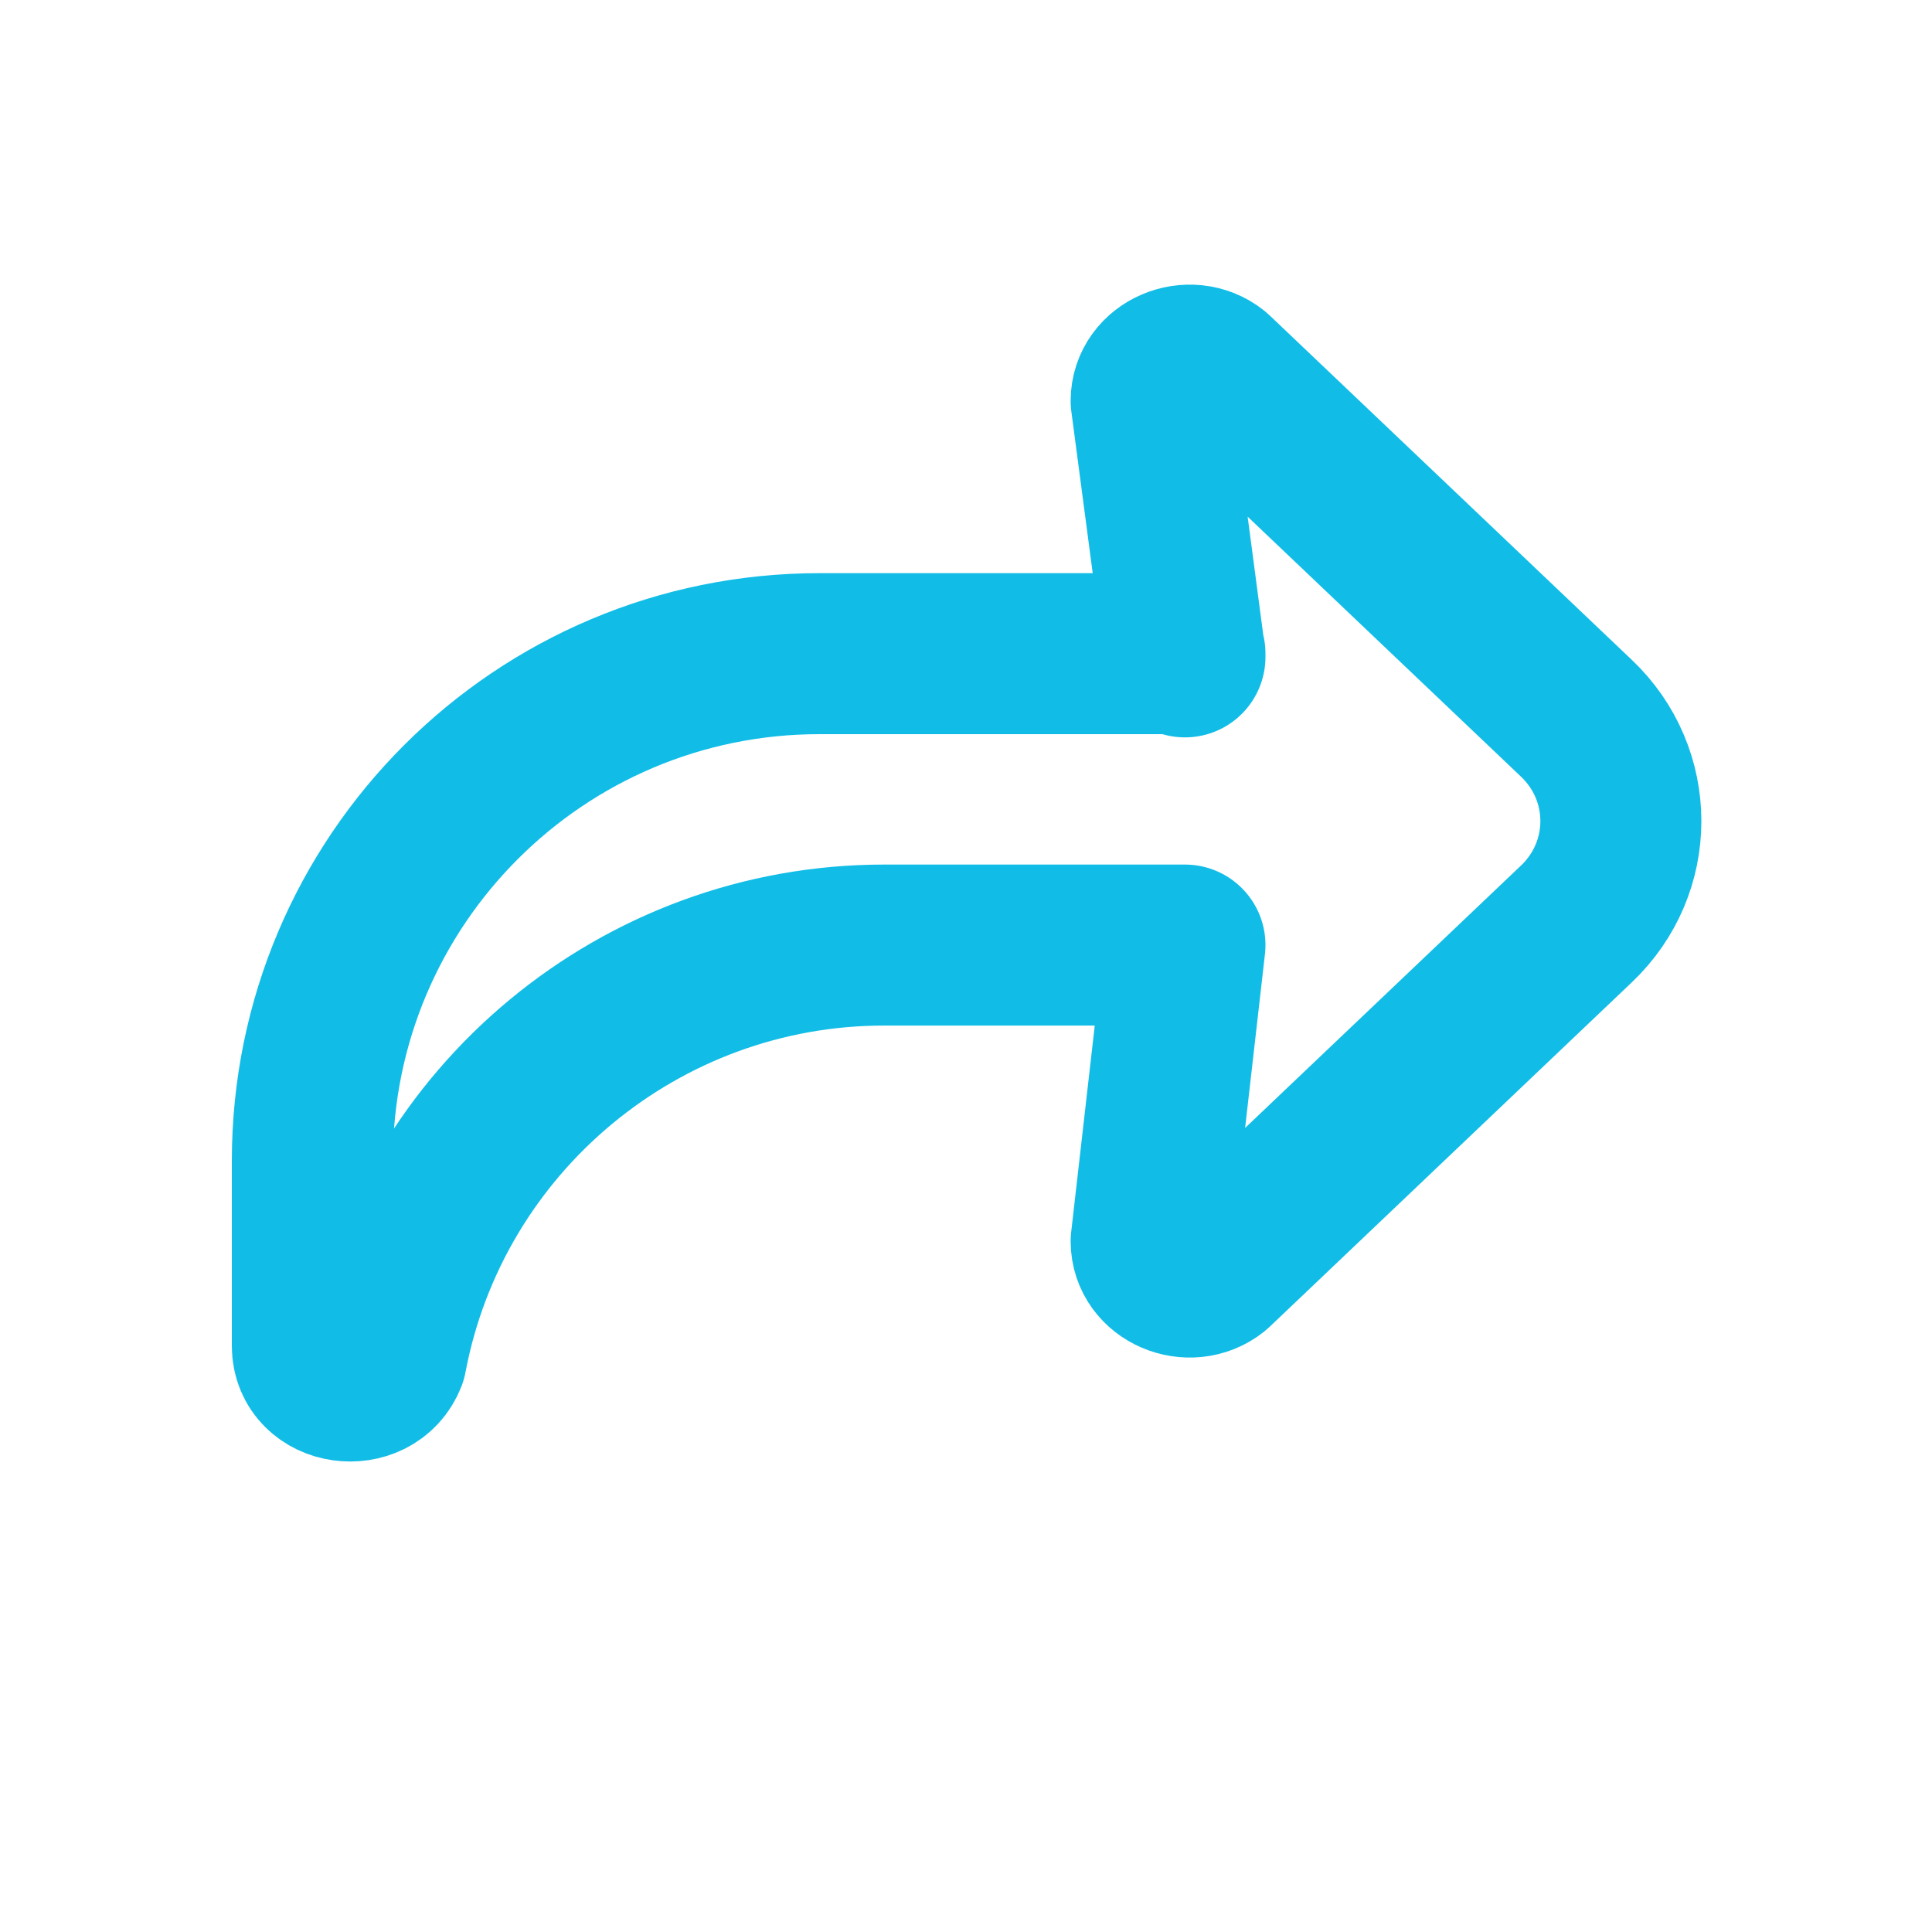 <?xml version="1.0" encoding="UTF-8"?>
<svg id="Layer_1" data-name="Layer 1" xmlns="http://www.w3.org/2000/svg" viewBox="0 0 12 12">
  <defs>
    <style>
      .cls-1 {
        fill: none;
        stroke: #11bde7;
        stroke-linecap: round;
        stroke-linejoin: round;
      }
    </style>
  </defs>
  <path class="cls-1" d="M7.36,4.08l-.21-1.59c0-.19.24-.29.39-.17l2.25,2.14c.37.35.37.93,0,1.28l-2.25,2.14c-.15.12-.39.02-.39-.17l.21-1.84h-1.87c-1.51,0-2.81,1.08-3.09,2.56h0c-.09.23-.46.18-.46-.07v-1.15c0-1.74,1.41-3.15,3.15-3.15h2.27Z"/>
</svg>